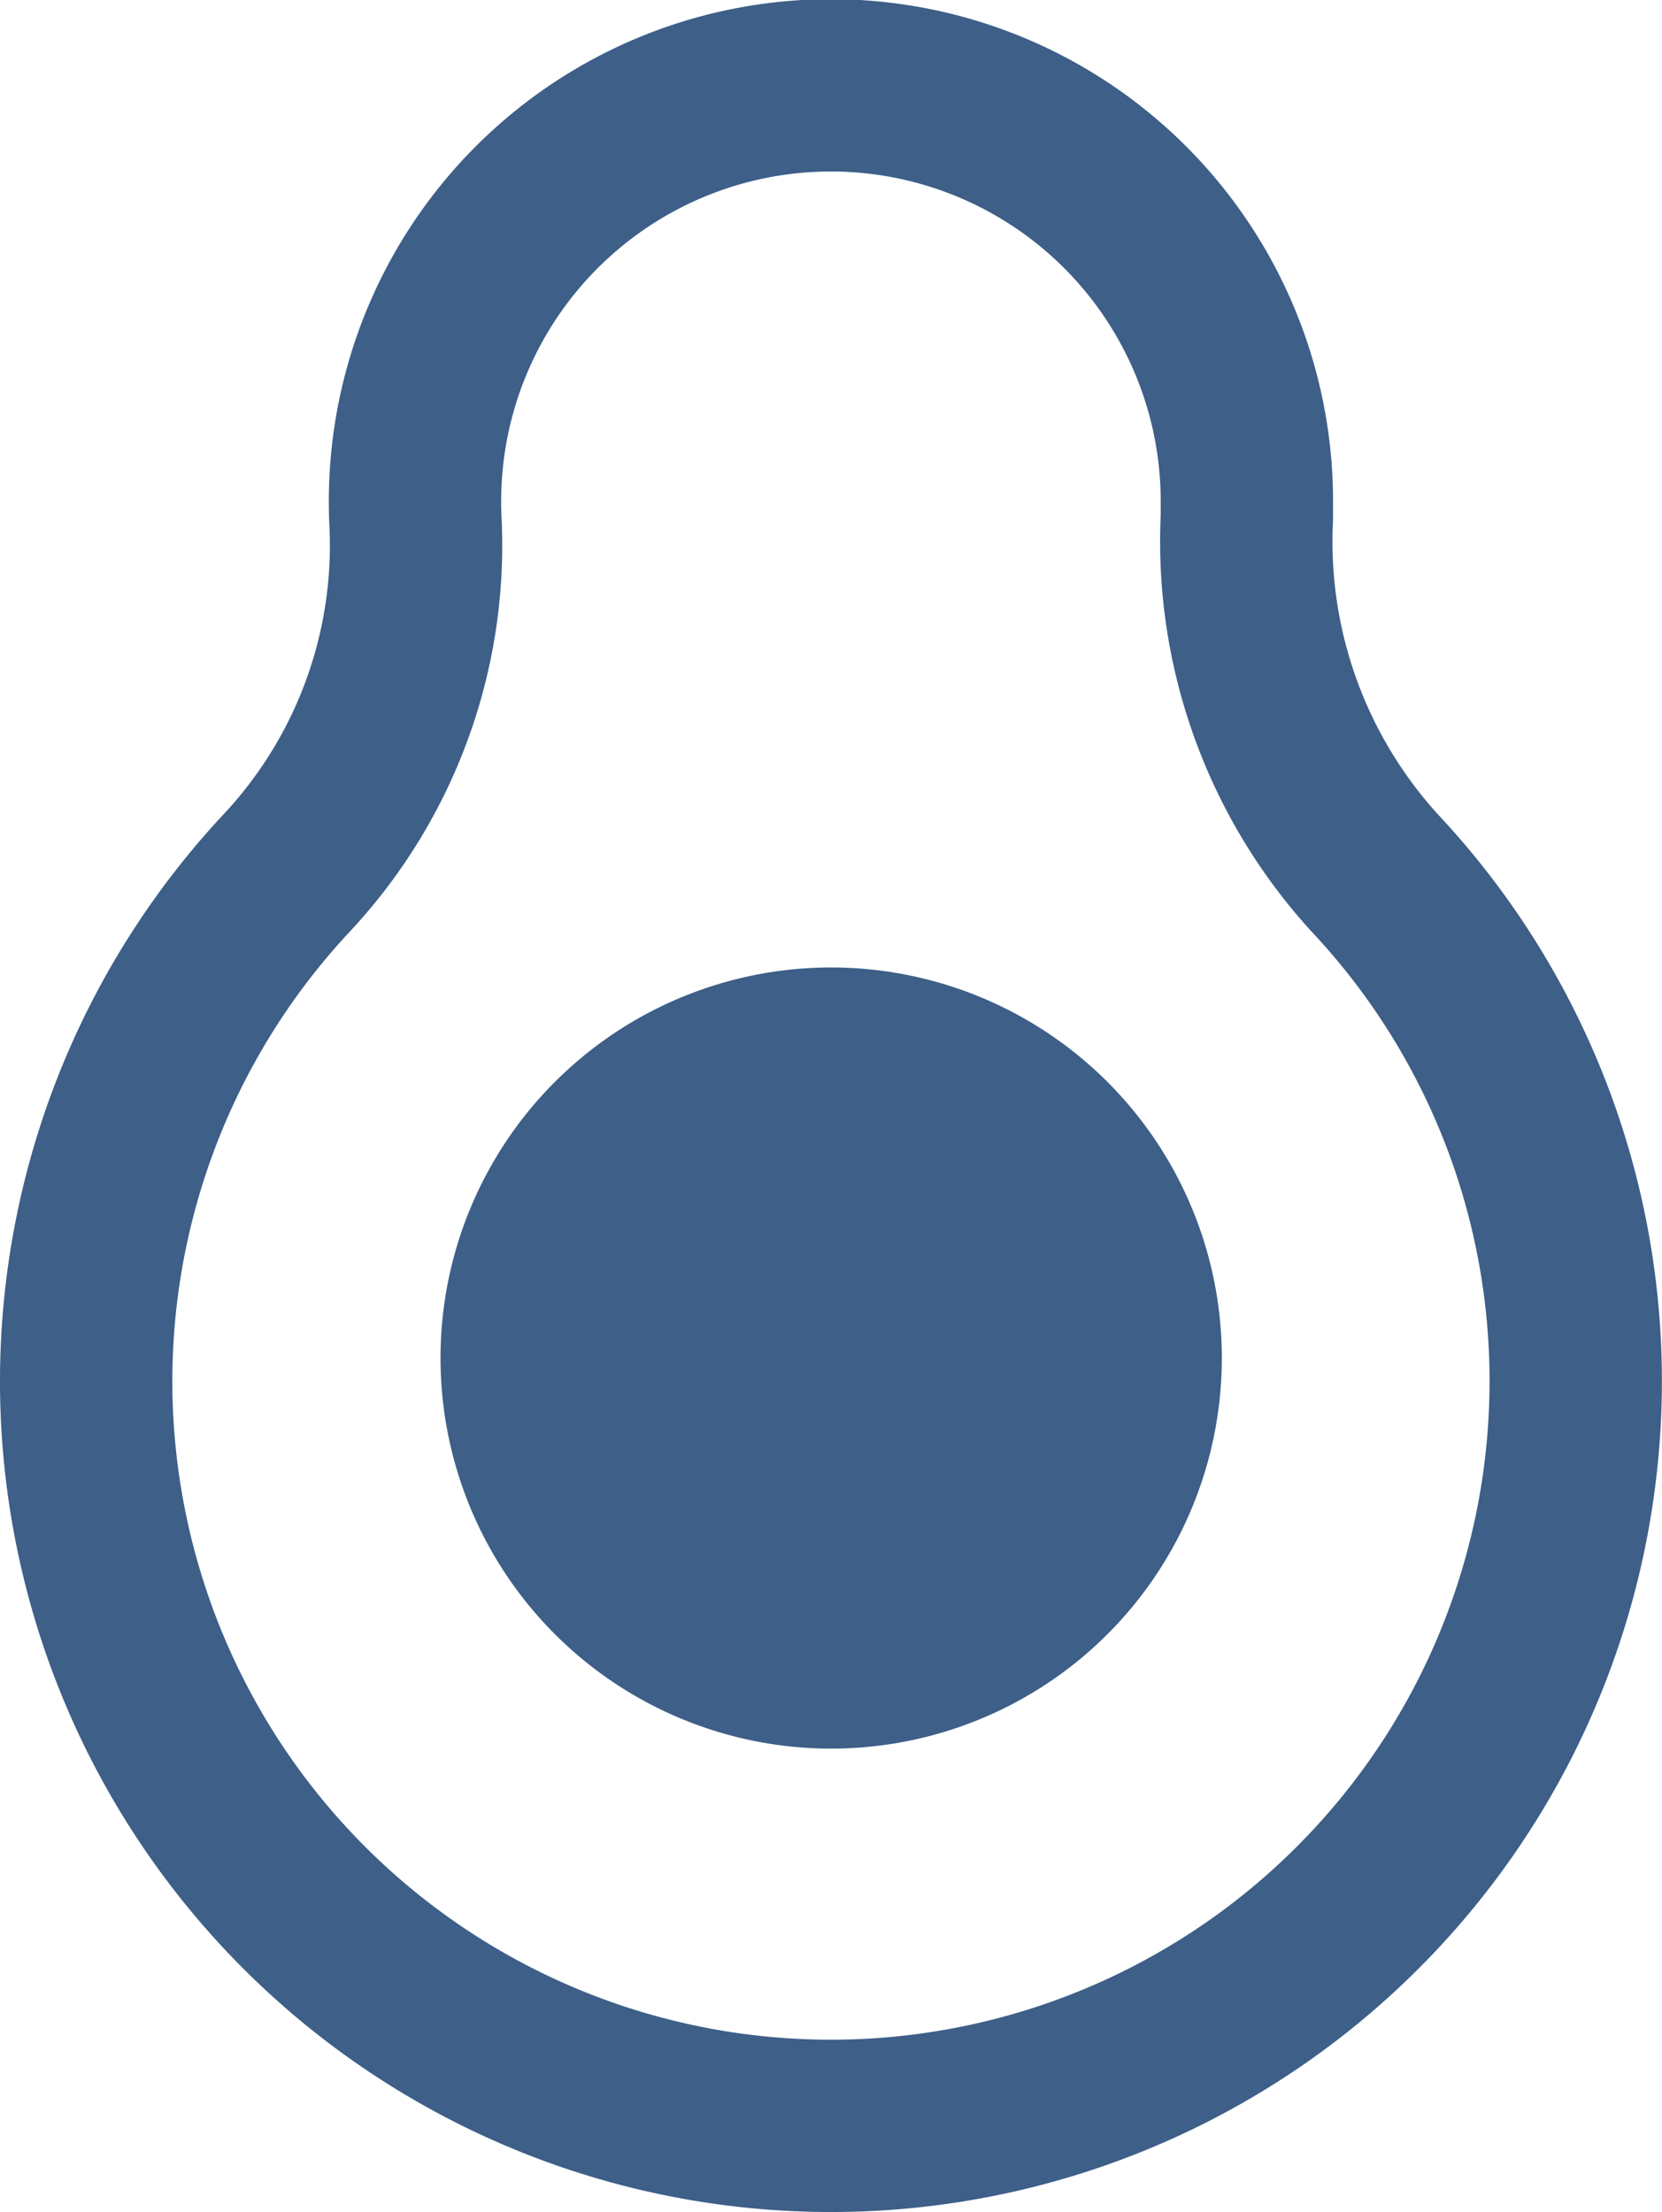 <svg xmlns="http://www.w3.org/2000/svg" width="14.465" height="19.258" viewBox="0 0 14.465 19.258"><defs><style>.a{fill:none;stroke:#3d5f88;stroke-linecap:round;stroke-linejoin:round;stroke-width:1.5px;}.b{fill:#3d5f88;}</style></defs><g transform="translate(0.75 0.75)"><path class="a" d="M3748.33,24.808a6.482,6.482,0,1,1-11.228-4.415,4.175,4.175,0,0,0,1.131-3.047,3.572,3.572,0,0,1,0-.389,3.62,3.62,0,0,1,7.235.2c0,.045,0,.089,0,.133a4.281,4.281,0,0,0,1.119,3.1A6.46,6.46,0,0,1,3748.33,24.808Z" transform="translate(-3735.366 -13.534)"/><path class="b" d="M3797.045,153.566a3.4,3.4,0,1,1-3.4-3.4,3.4,3.4,0,0,1,3.4,3.4" transform="translate(-3787.161 -142.494)"/></g></svg>
